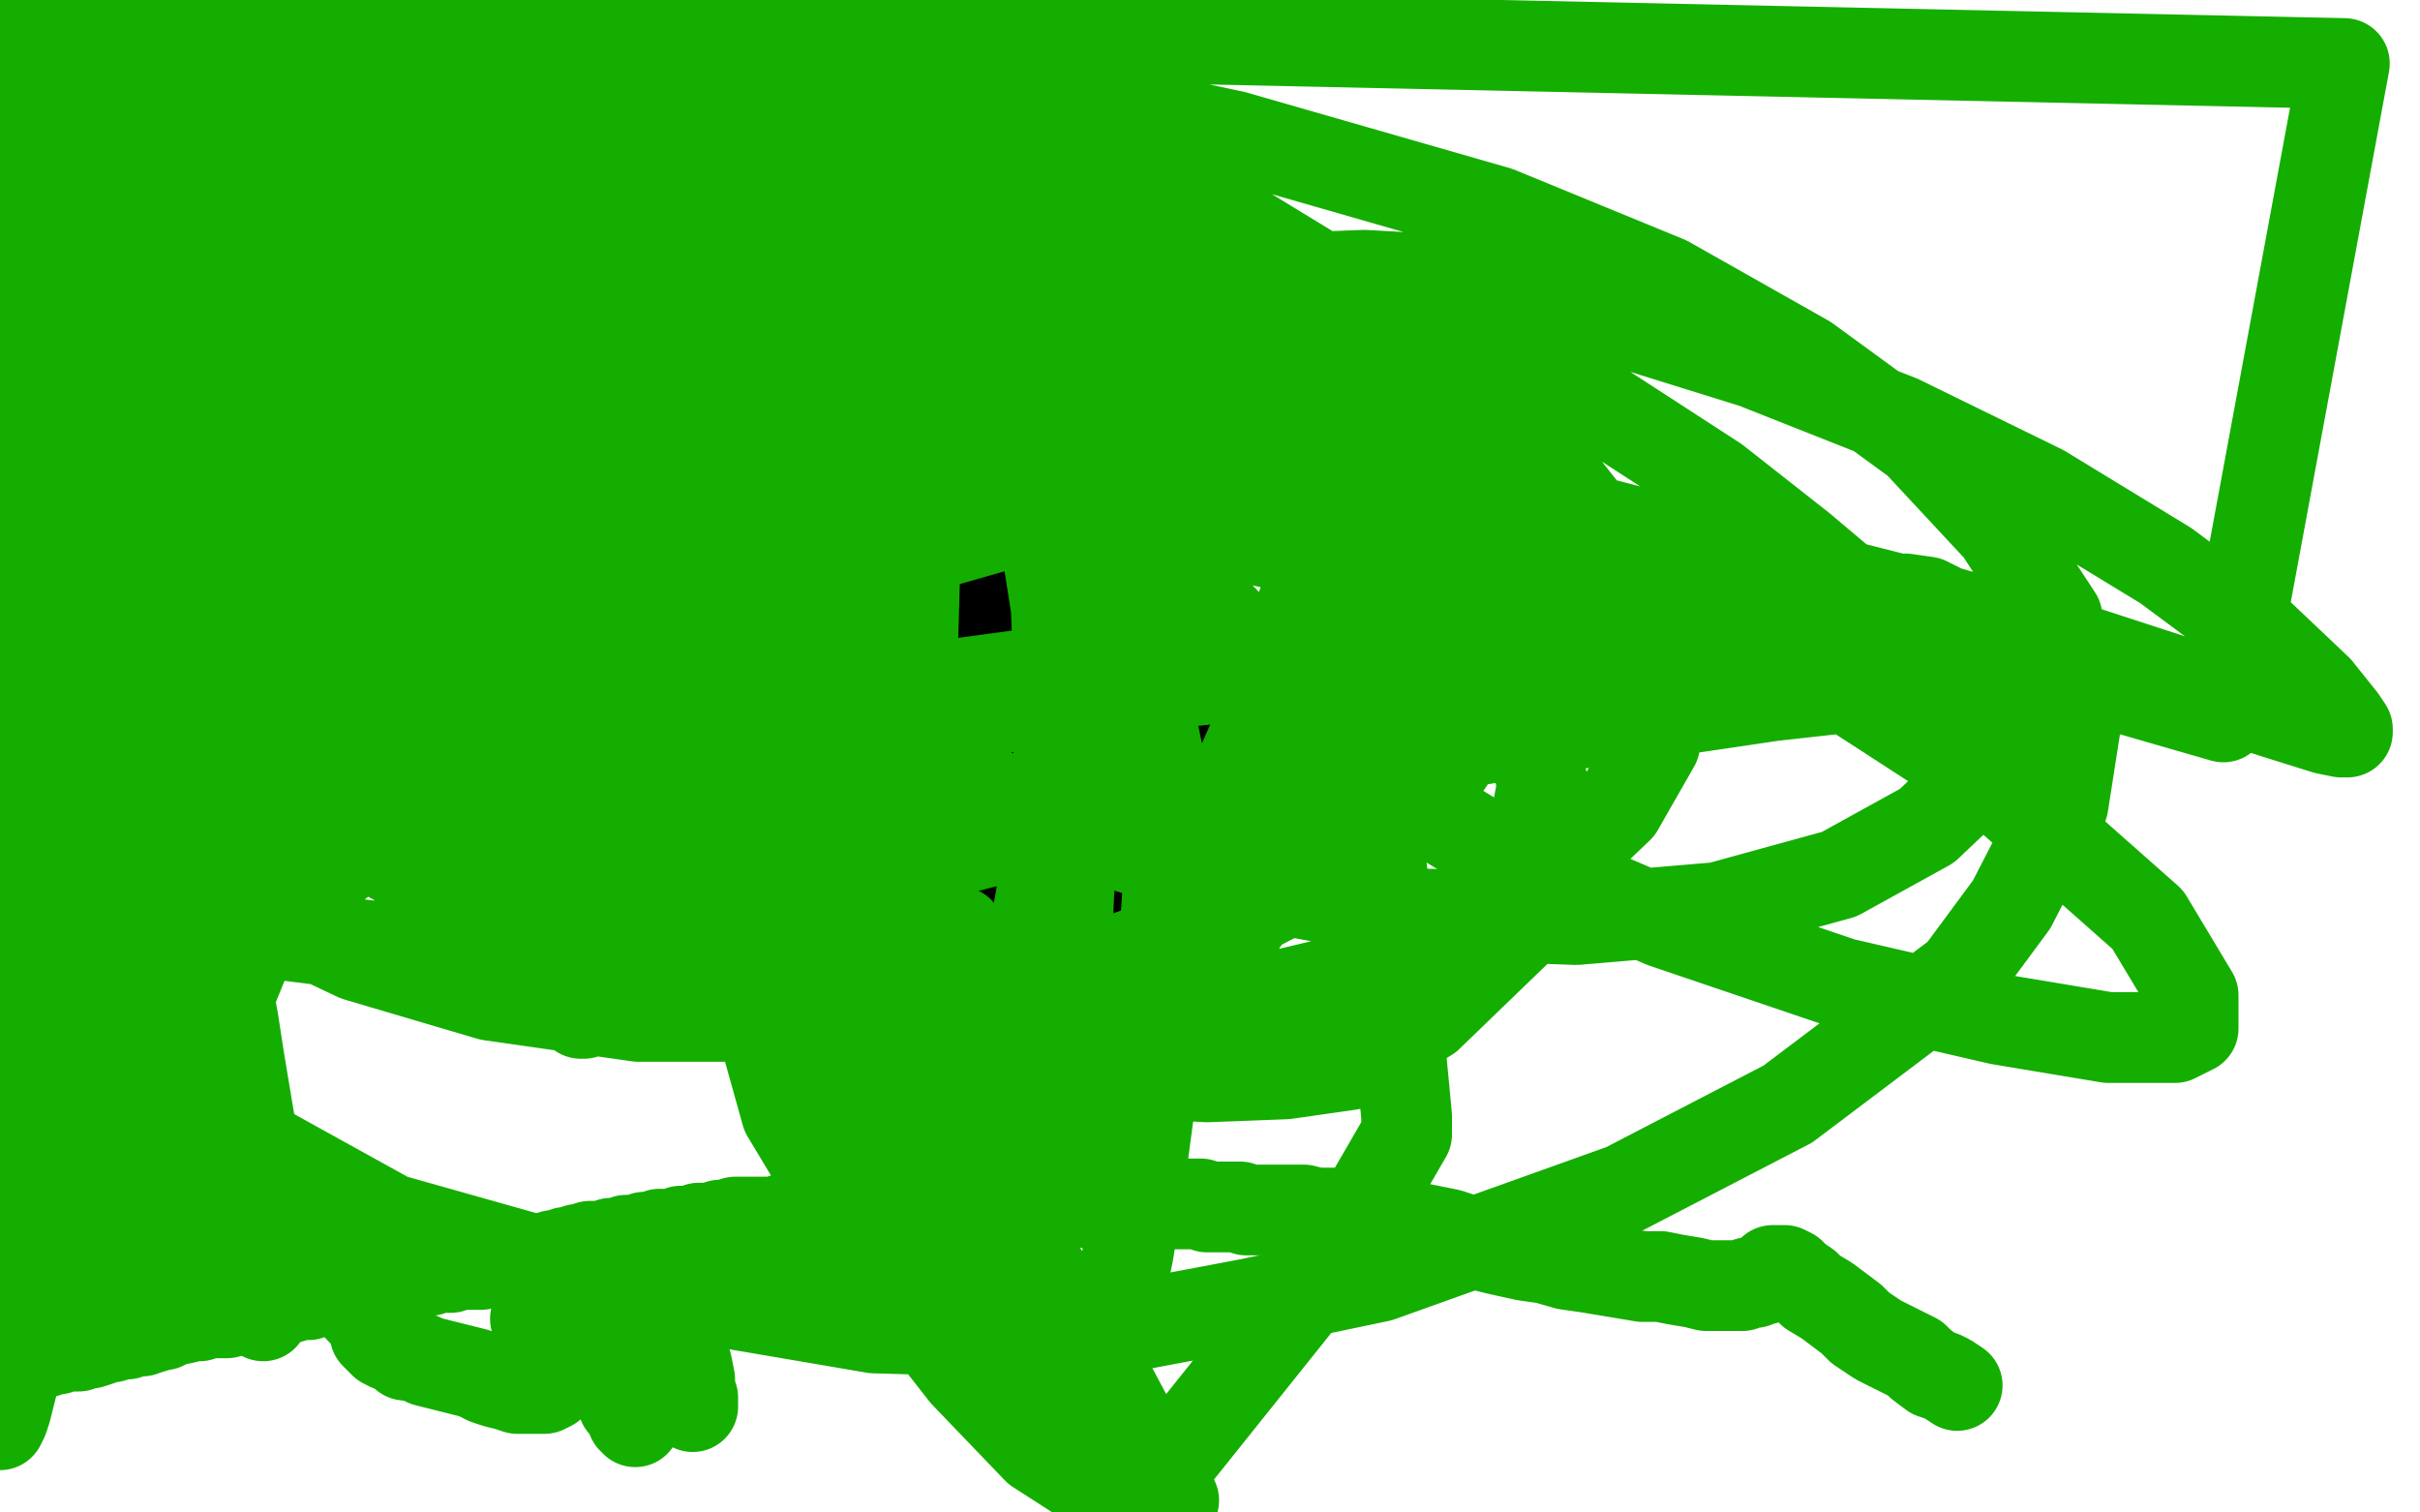 <?xml version="1.0" standalone="no"?>
<!DOCTYPE svg PUBLIC "-//W3C//DTD SVG 1.1//EN"
"http://www.w3.org/Graphics/SVG/1.1/DTD/svg11.dtd">

<svg width="800" height="500" version="1.1" xmlns="http://www.w3.org/2000/svg" xmlns:xlink="http://www.w3.org/1999/xlink" style="stroke-antialiasing: false"><desc>This SVG has been created on https://colorillo.com/</desc><rect x='0' y='0' width='800' height='500' style='fill: rgb(255,255,255); stroke-width:0' /><polyline points="166,132 167,133 167,133 167,134 167,134 168,134 168,134 169,134 169,135 170,135 171,135 171,136 172,136 173,136 174,136 175,136 176,137 177,137 178,137 179,138 180,138 181,139 182,139 183,140 184,140 185,141 186,141 187,142 188,142 188,143 189,143 190,144 190,145 191,145 191,146 192,147 193,148 194,150 195,151 196,152 196,153 198,155 199,157 201,158 202,159 203,160 204,161 205,162 205,163 206,163 206,164 207,164 207,165 208,165 209,166 210,167 211,168 212,169 213,170 213,171 214,171 213,171 213,170 213,169 213,168 212,167 212,166 211,163 211,162 211,160 210,159 210,158 210,157 210,156 210,155 211,154 211,152 212,151 212,149 213,147 214,145 215,143 217,141 218,138 220,136 222,134 224,132 226,129 228,126 230,124 232,121 234,118 236,115 239,113 241,111 243,109 246,107 248,107 250,107 251,106 253,106 254,106 255,106 256,107 257,107 258,108 259,109 260,109 260,110 261,110 261,111 262,111 262,112" style="fill: none; stroke: #00baff; stroke-width: 30; stroke-linejoin: round; stroke-linecap: round; stroke-antialiasing: false; stroke-antialias: 0; opacity: 1.0"/>
<polyline points="370,98 371,98 371,98 371,97 371,97 372,97 373,97 374,97 375,97 376,97 377,97 378,97 379,97 380,98 381,98 382,98 383,98 385,99 388,100 389,100 391,101 393,102 395,104 397,105 399,107 402,109 404,111 407,112 409,115 411,117 413,119 415,121 417,123 419,126 421,128 423,131 424,133 426,135 427,136 429,138" style="fill: none; stroke: #00baff; stroke-width: 30; stroke-linejoin: round; stroke-linecap: round; stroke-antialiasing: false; stroke-antialias: 0; opacity: 1.0"/>
<polyline points="433,142 433,141 433,141 432,141 432,141 432,140 432,140 431,139 431,139 430,138 430,137 429,137 429,136 428,136 428,135 428,134 427,133 427,132 427,131 427,130 427,129 427,128 427,127 428,126 429,125 429,124 430,123 430,122 431,121 432,119 432,118 433,116 434,115 436,113 437,112 438,111 439,110 440,109 442,108 443,106 444,106 446,104 448,103 449,102 451,100 454,99 456,97 459,95 462,94 465,92 469,91 473,90 475,90 478,90 480,90 482,90 484,90 486,90 488,91 489,92 491,92 492,93 494,93 495,94 496,94 498,95 499,95 500,96 499,96" style="fill: none; stroke: #00baff; stroke-width: 30; stroke-linejoin: round; stroke-linecap: round; stroke-antialiasing: false; stroke-antialias: 0; opacity: 1.0"/>
<polyline points="17,181 18,181 18,181 19,181 19,181 20,180 21,180 22,180 23,180 24,180 25,180 26,180 26,181 27,181 28,181 30,183 31,183 33,185 35,186 38,187 41,189 44,191 47,193 50,196 54,199 57,200 61,203 64,205 67,208 70,210 72,213 74,215 76,217 78,219 79,221 80,224 81,225 82,227 83,229 84,230 84,231 84,232 84,233 84,234 83,234 82,234 81,234 81,233 80,232 79,231 78,230 77,227 76,226 76,225 75,223 75,222 75,220 75,219 75,217 75,216 75,215 75,213 75,212 74,212 74,211 74,210 74,208 74,207 74,206 74,203 74,202 74,201 75,200 75,197 75,194 76,192 76,190 76,187 77,185 78,182 78,180 79,177 80,174 80,171 81,169 82,166 83,163 85,161 87,159 90,158 92,156 95,154 98,152 102,151 105,149 108,149 111,148 113,149 115,149 117,150 119,151 121,152 122,152 124,153 125,153 127,153 128,154 130,154 131,154 132,154 133,154 135,155 136,155 137,155 136,156 135,156" style="fill: none; stroke: #00baff; stroke-width: 30; stroke-linejoin: round; stroke-linecap: round; stroke-antialiasing: false; stroke-antialias: 0; opacity: 1.0"/>
<polyline points="274,237 274,236 274,236 275,236 275,236 276,236 276,235 277,235 277,234 278,233 278,232 279,231 279,230 279,229 280,228 280,227 281,226 281,224 282,221 283,219 284,218 285,216 285,214 287,213 288,211 289,209 290,207 292,205 293,204 294,202 295,201 297,199 298,198 299,197 300,196 302,194 303,193 304,192 305,191 306,190 307,189 307,188 308,186 310,185 311,184 311,183 312,182 313,181 314,180 315,179 316,178 317,177 318,176 319,175 320,174 321,173 322,173 322,172 323,172 324,171 325,170 326,169 327,169 328,168 328,167 329,167 329,166 330,166 330,165 331,165 332,165 332,164 333,164 334,163 335,164 335,165 336,165 336,166 337,167 338,168 339,168 339,169 340,170 341,171 342,172 343,173 344,174 346,175 347,176 349,178 351,180 353,181 355,183 357,185 359,186 360,188 362,189 363,191 365,192 367,194 369,196 371,199 374,201 376,203 378,206 380,208 382,210 384,212 386,214 388,216 389,218 391,219 393,221 394,222 396,223 397,224 398,225 398,226 399,226 399,227 400,227 399,226 398,226 398,225 397,225 396,225 397,226 397,227 397,228 397,229 397,230 397,231 397,232 397,233 398,233 397,233 397,234 396,235 396,236 396,237 395,238 395,239 395,240 395,241 395,242 395,243 395,244 395,245 394,247 394,249 394,251 394,253 393,254 393,257 393,259 393,260 392,263 392,265 391,268 391,270 391,272 390,275 389,277 389,279 389,282 388,284 388,287 388,290 388,292 388,294 387,298 387,301 387,304 387,307 387,309 387,312 386,314 386,316 386,318 385,320 385,322 384,324 384,326 383,329 383,332 382,334 382,337 382,340 381,343 381,346 380,348 380,351 380,354 380,356 380,358 379,362 378,364 378,366 378,369 377,371 376,374 376,376 375,379 375,380 374,381 374,382 374,383 374,384 374,385 375,385 375,384 374,383 373,382 372,381 371,380 370,379 369,379 368,378 367,378 366,378 365,378 364,378 363,377 360,377 358,377 356,377 354,377 352,378 350,378 348,378 346,378 344,378 342,378 340,377 338,377 336,377 334,377 333,377 330,377 329,377 327,378 324,378 322,378 320,379 318,379 315,379 312,379 310,379 307,379 305,379 302,379 300,379 298,379 296,379 294,379 292,379 290,379 289,379 288,379 287,379 286,379 285,379 284,379 283,380 282,380 281,380 280,380 279,380 279,381 277,381 276,381 275,381 275,382 275,383 274,383 273,383 272,383 272,382 272,381 272,380 272,379 272,378 272,377 273,376 273,375 273,374 274,373 274,372 274,371 275,370 275,369 275,368 276,366 276,364 276,362 277,360 277,357 277,355 278,352 278,349 278,347 279,344 279,342 279,339 280,337 280,335 280,332 281,329 281,326 281,323 281,319 281,316 281,312 282,308 282,305 282,302 282,299 282,296 282,294 282,291 282,288 281,285 281,282 281,278 281,275 281,271 281,268 281,265 281,262 281,260 281,257 280,255 280,253 280,251 280,249 280,247 280,246 280,244 280,242 280,241 280,240 280,239 280,238 280,239 281,239 282,240 283,240 284,241 285,242 286,242 286,243 287,243 287,244 288,244 289,245 290,245 291,245 292,245 293,245 294,245 297,246 299,246 302,246 304,246 307,245 309,245 311,244 312,243 313,242 314,241 315,240 316,239 316,238 317,237 318,235 319,234 320,232 322,229 324,226 326,223 327,221 328,219 329,217 330,214 331,212 331,210 331,208 332,206 332,205 332,203 332,202 332,201 332,200 331,199 331,198 330,198 329,197 326,197 324,197 323,197 322,197 320,197 318,198 317,199 316,201 316,203 315,205 315,206 315,210 314,212 314,215 313,217 313,219 312,220 311,222 310,223 310,224 309,225 309,226 308,227 308,228 307,228 307,229 306,229 305,230 304,230 303,230 302,230 301,230 301,229 302,229 302,228 303,228 303,227 304,227 305,226 306,226 307,225 309,224 311,223 313,221 316,219 318,217 320,216 322,214 324,213 326,212 327,210 329,209 330,209 331,208 332,207 333,206 334,206 335,205 337,203 339,202 340,201 341,200 343,200 346,198 349,196 351,195 352,194 353,194 353,195 353,196 354,196 354,197 354,198 355,199 355,200 355,201 355,202 355,203 354,203 354,204 354,205 353,205 353,206 352,206 352,207 353,208 353,209 353,210 354,210 354,211 355,212 356,212 357,213 358,213 358,214 359,214 360,215 361,215 362,216 363,216 364,217 365,217 365,218 366,218 367,219 368,219 368,220 369,220 369,221 370,222 371,223 371,224 372,224 372,225 373,226 374,226 374,227 375,227 375,228 376,229 377,230 378,231 378,232 378,233 379,234 379,235 379,236 379,237 379,238 379,239 378,240 378,241 377,242 377,243 376,243 375,244 375,245 374,246 374,248 374,249 373,251 373,252 373,254 372,257 372,258 372,261 372,263 372,267 372,269 372,271 371,275 371,277 371,279 371,282 371,284 371,286 372,287 372,289 372,290 371,290 371,289 370,287 368,285 367,280 365,273 362,264 361,255 361,247 361,241 361,237 361,233 361,231 361,229 361,228 360,227 360,226 358,224 357,222 355,220 353,217 350,214 348,211 345,209 342,207 340,206 339,206 339,207 339,209 340,211 340,216 341,220 342,225 342,229 342,234 342,237 341,241 341,244 341,246 341,249 341,251 341,254 342,257 342,260 343,264 344,267 345,271 346,275 347,279 348,283 348,286 349,288 349,290 348,290 347,290 347,289 346,288 344,285 342,282 341,277 339,273 338,268 337,264 336,260 335,257 334,254 332,252 331,250 329,249 327,247 326,246 324,245 323,244 322,243 320,243 319,243 319,244 319,246 319,247 319,249 319,251 320,253 320,256 321,259 322,262 323,265 324,269 325,273 326,276 326,279 326,281 326,282 326,283 325,283 324,283 323,283 322,282 321,282 320,279 319,277 319,274 318,272 318,270 317,267 317,265 315,258 313,255 312,253 311,250 310,250 310,249 308,248 306,245 304,243 302,242 301,241 299,240 298,240 298,239 297,239 297,240 297,241 297,243 298,245 298,248 299,251 300,254 301,257 302,260 303,263 304,266 304,269 304,272 304,275 304,277 304,279 304,281 303,283 303,284 302,285 302,286 301,286 301,285 300,285 300,284 299,282 298,281 298,277 297,275 297,272 297,270 297,268 296,267 296,266 296,267 296,268 296,269 297,272 297,273 297,274 298,276 298,280 298,284 298,287 298,290 298,292 298,293 298,295 298,297 297,300 297,303 296,313 296,318 295,321 295,323 294,325 294,327 294,328 294,329 293,330 293,332 293,333 292,335 292,337 292,338 291,339 291,340 291,341 291,342 290,343 290,344 290,345 289,347 289,349 289,352 289,354 288,358 288,361 288,364 288,368 288,371 288,374 288,376 288,378 288,379 288,380 288,381 289,381 289,380 290,380 290,379 291,377 292,377 293,375 293,373 294,371 295,369 296,366 297,363 298,360 298,358 299,353 299,350 299,346 300,343 300,339 300,335 301,330 302,323 303,318 303,314 304,308 305,302 306,297 307,294 307,291 307,289 308,287 309,284 309,283 310,280 310,278 311,275 311,274 311,272 312,272 312,273 312,274 312,275 312,276 313,279 313,282 313,286 314,290 314,295 314,300 315,304 315,308 316,311 316,314 316,316 315,318 315,320 315,322 315,324 315,325 315,327 314,328 314,330 314,331 314,332 314,334 314,335 314,336 313,336 312,335 312,334 312,333 312,331 312,328 312,325 312,321 313,318 313,315 314,311 315,307 316,304 317,301 317,299 318,296 318,295 318,294 319,293 319,292 319,291 320,291 321,292 322,292 322,293 324,293 325,294 328,296 330,298 333,301 336,304 339,307 342,310 344,313 346,316 347,318 349,321 350,324 351,326 351,327 351,328 351,327 350,326 350,325 349,323 348,320 346,318 344,315 343,313 341,311 340,309 339,308 338,307 337,305 336,303 335,301 334,300 334,299 333,298 333,296 334,296 335,296 336,297 337,297 338,298 339,299 340,301 341,302 343,304 345,306 348,308 351,310 355,312 358,314 361,316 364,318 367,320 369,321 372,322 374,324 375,325 376,325 375,324 373,322 372,321 371,320 370,319 369,318 368,317 368,316 367,315 367,314 366,313 366,312 366,311 366,310 366,311 367,311 367,312 367,313 368,313 368,314 368,315 368,316 368,317 368,318 367,319 367,320 367,321 367,322 367,323 367,326 367,328 367,330 367,331 367,333 367,335 367,336 367,338 367,339 367,340 367,341 366,342 366,343 366,344 366,345 366,347 366,348 366,349 366,350 365,351 365,352 365,353 365,354 364,354 364,355 364,356 363,357 363,358 363,359 363,360 362,360 362,361 361,361 360,361 360,360 359,360 358,359 357,359 357,358 356,358 356,357 355,356 354,355 354,354 353,354 353,353 353,352 352,351 352,350 351,350 351,349 351,348 351,347 351,346 351,345 351,344 350,343 349,342 348,342 348,341 347,341 346,340 345,339 345,338 344,338 344,337 343,337 343,336 342,336 342,335 342,334 341,334 341,333 340,332 339,332 338,333 337,334 337,335 336,337 334,338 333,340 332,340 331,341 330,341 330,342 329,342 329,343 329,344 328,344 327,345 326,345 326,346 325,346 324,346 324,347 323,347 323,348 322,348 321,349 320,349 319,349 319,350 318,350 317,350 317,351 316,351 316,352 315,352 315,353 316,353 316,354 316,355 317,356 317,357 317,358 317,359 317,360 318,360 318,361 319,361 320,361 321,362 322,362 323,363 324,363 325,363 326,363 327,363 328,363 329,363 329,364 330,364 331,364 332,364 332,365 333,365 334,365 334,366 335,366 336,366 337,366 338,366 338,367 337,367 337,368 337,369" style="fill: none; stroke: #000000; stroke-width: 30; stroke-linejoin: round; stroke-linecap: round; stroke-antialiasing: false; stroke-antialias: 0; opacity: 1.0"/>
<polyline points="9,106 9,105 9,105 9,104 9,104 10,104 10,104 10,103 10,103 10,102 11,102 11,101 12,101 13,100 14,99 15,99 16,99 16,98 17,98 18,98 18,97 20,96 21,95 22,95 23,94 24,93 25,93 26,92 27,90 28,89 31,87 32,85 34,83 35,81 37,80 38,78 39,76 40,75 41,73 43,71 44,69 46,66 48,64 49,62 50,60 51,59 53,58 54,56 55,54 57,52 58,51 60,49 60,47 61,45 62,44 64,42 65,40 65,39 66,38 67,36 68,35 69,33 69,32 70,30 71,29 71,28 72,26 73,25 73,23 74,22 74,20 75,19 76,17 76,16 77,14 77,13 78,11 78,9 79,9 79,8 79,7 80,7 80,6 80,5 81,5 81,4 80,4 79,4 79,5 78,5 78,6 77,7 76,7 75,8 74,9 72,9 71,9 70,10 69,10 67,10 66,10 64,10 63,9 62,9 61,9 60,9 59,9 59,10 58,10 57,10 56,9 55,9 54,9 53,9 53,10 52,10 51,10 50,10 49,10 48,10 46,10 45,10 44,10 43,10 41,9 39,8 37,8 35,8 33,7 31,6 29,6 27,5 26,5 23,4 21,4 20,3 18,3 17,3 16,3 15,3 14,3 13,3 12,3 12,4 11,4 10,4 10,5 9,5 8,5 7,5 7,6 7,7 7,8 7,9 7,10 8,11 8,12 8,13 9,14 10,16 11,18 12,20 12,21 13,24 13,26 13,27 14,29 14,30 14,34 13,38 12,43 12,46 11,50 10,53 9,57 8,60 8,63 7,66 6,69 5,71 4,74 3,76 2,78 0,80 1,36 2,32 4,29 7,23 11,18 13,14 18,8 23,3 47,3 47,9 46,15 45,21 44,27 43,32 41,36 40,41 38,44 36,48 35,51 33,54 32,56 31,59 29,60 28,61 27,62 26,62 25,62 24,61 23,59 21,55 18,50 16,44 15,38 15,33 15,28 16,24 18,21 20,19 22,16 24,14 26,13 28,12 30,12 31,12 32,12 33,12 34,12 34,13 33,18 33,23 33,32 33,38 33,42 33,44 33,45 33,48 32,53 31,57 30,59 29,60 29,62 28,62 27,62 26,62 26,61 24,60 22,57 20,53 18,49" style="fill: none; stroke: #ffe400; stroke-width: 30; stroke-linejoin: round; stroke-linecap: round; stroke-antialiasing: false; stroke-antialias: 0; opacity: 1.0"/>
<polyline points="6,448 7,448 7,448 8,448 8,448 9,448 9,448 9,447 10,447 11,447 12,447 13,447 14,447 15,447 15,446 17,446 19,446 21,445 23,445 26,445 28,444 30,444 33,443 35,442 37,442 40,441 42,441 44,440 47,440 49,439 52,438 54,438 56,437 58,436 60,436 64,435 66,435 69,434 72,434 75,434 77,433 80,433 82,432 85,432 87,431 89,431 90,430 92,430 94,429 96,429 99,428 102,428 105,427 107,426 110,426 112,426 115,425 117,425 120,424 122,424 125,423 127,423 130,422 132,422 135,421 137,421 139,420 142,420 144,419 146,419 149,419 151,418 154,418 156,418 159,418 161,417 164,417 166,417 168,417 171,417 173,417 175,417 177,416 179,416 181,416 183,415 185,415 187,414 189,414 191,413 192,413 195,412 197,412 199,412 202,411 204,411 207,410 209,410 211,410 213,409 216,409 218,408 220,408 222,408 225,407 227,407 229,407 231,406 233,406 234,406 236,406 238,405 239,405 241,405 243,404 244,404 246,404 247,404 249,404 250,404 252,404 253,404 255,404 257,404 258,404 259,403 260,403 262,403 263,403 264,403 265,403 266,403 269,404 270,405 271,405 272,405 273,405 274,406 275,406 276,406 278,406 280,406 281,406 282,406 283,406 283,405 282,405 281,404 278,402 275,400 275,397 277,396 280,395 284,394 287,392 290,391 293,390 296,390 298,389 300,389 302,389 303,389 305,389 306,390 308,390 311,390 313,390 316,390 318,390 320,390 323,390 325,391 327,391 329,391 331,391 332,392 334,392 335,392 336,392 337,393 338,393 340,393 341,394 342,394 343,394 344,394 345,395 346,395 348,395 349,395 350,396 351,396 352,396 354,396 356,397 357,397 359,397 361,398 364,398 366,398 368,398 370,398 372,398 374,398 376,398 378,398 379,398 381,398 383,398 385,398 388,398 390,398 393,398 395,398 397,398 399,399 402,399 404,399 407,399 410,399 412,400 415,400 417,400 420,400 423,400 427,400 431,400 435,401 440,401 444,401 449,402 454,403 460,404 465,405 469,406 474,407 479,408 485,410 491,412 495,413 504,415 511,416 518,418 525,419 531,420 537,421 543,422 549,422 554,423 560,424 564,425 569,425 572,425 573,425 574,425 576,425 578,424 580,424 582,423 583,423 584,422 585,421 586,420 589,420 590,420 592,421 594,423 597,425 599,427 604,430 608,433 612,436 615,439 621,443 625,445 629,447 633,449 635,451 639,454 642,455 644,456 647,458" style="fill: none; stroke: #14ae00; stroke-width: 30; stroke-linejoin: round; stroke-linecap: round; stroke-antialiasing: false; stroke-antialias: 0; opacity: 1.0"/>
<polyline points="304,411 305,411 305,411 305,410 305,409 305,408 271,424 253,423 238,423 228,423 221,423 216,422 212,421 210,418 208,416 207,414 207,413 207,412 208,412 209,412 210,412" style="fill: none; stroke: #14ae00; stroke-width: 30; stroke-linejoin: round; stroke-linecap: round; stroke-antialiasing: false; stroke-antialias: 0; opacity: 1.0"/>
<polyline points="209,413 209,414 209,414 209,415 208,415 208,414 208,413 208,412 209,412 211,414 212,415 213,417 215,419 217,422 219,425 220,429 221,432 223,436 225,442 225,447 227,451 228,456 228,459 229,462 229,465 200,445 199,445 199,444 199,443 198,443 198,442 198,441 198,440 197,440 197,439 197,440 197,441 197,442 197,443 197,444 198,445 198,446" style="fill: none; stroke: #14ae00; stroke-width: 30; stroke-linejoin: round; stroke-linecap: round; stroke-antialiasing: false; stroke-antialias: 0; opacity: 1.0"/>
<polyline points="198,447 199,449 199,449 199,450 199,450 200,451 200,451 200,452 200,452 201,454 201,454 202,455 202,455 203,457 203,457 203,458 203,458 204,459 205,460 205,461 206,462 206,464 207,465 208,466 209,469 210,470 196,445 195,445 194,446 193,446 192,446 191,446 190,446 189,445 188,445 187,444 186,444 185,443 183,442 181,440 179,438 178,437 177,436 178,436 179,436 179,436 180,437 180,437 181,438 181,438 181,439 182,440 183,444 184,447 184,449 185,452 185,454 184,456 183,457 182,458 180,459 178,459 174,459 171,459 168,458 164,457 161,456 157,454 153,453 149,452 145,451 141,450 139,449 135,448 132,446 129,445 127,444 125,442 124,441 124,440 134,448 131,445 125,439 110,423 91,404 69,380 45,354 21,331 0,311 0,271 1,271 2,271 3,271 4,272 6,274 10,277 13,280 14,282 19,287 21,289 24,291 52,299 93,309 133,314 162,314 189,312 215,307 242,301 272,293 308,283 347,273 386,263 423,256 456,250 486,245 511,241 535,237 559,234 586,230 613,227 638,224 656,222 662,221 666,220 666,219 666,218 664,218 661,217 657,216 652,215 642,214 621,213 594,212 564,212 533,214 502,215 471,218 441,220 413,223 386,226 361,229 337,233 313,237 290,241 267,247 244,254 231,259 208,266 196,271 179,276 163,280 151,282 141,283 136,283 128,281 124,279 119,277 116,274 114,271 114,269 115,266 118,264 123,262 128,259 139,257 163,252 200,246 245,237 280,231 339,223 377,217 410,212 439,209 455,206 479,205 502,205 524,206 539,207 546,208 550,209 552,209 551,209 549,209 542,209 520,209 485,212 434,218 348,227 270,235 183,240 135,240 85,239 41,238 10,238 2,243 8,244 14,244 28,244 52,241 88,236 136,227 193,213 254,196 312,179 361,165 397,155 417,150 428,147 432,146 434,145 434,144 433,143 432,142 425,139 420,136 418,135 415,134 392,125 356,112 316,98 281,90 247,85 216,83 188,83 164,82 143,80 128,77 119,74 115,72 113,71 114,71 118,71 130,74 156,85 193,101 241,122 294,143 351,162 409,177 449,186 512,198 553,205 586,210 610,213 620,215 625,215 626,213 626,211 623,206 614,197 595,181 567,159 530,135 487,114 441,97 409,87 356,80 322,80 296,83 277,88 266,92 260,95 256,98 254,101 253,103 253,105 254,107 256,108 258,109 264,109 278,111 306,117 348,128 403,141 487,162 572,184 643,202 685,214 725,227 753,236 769,241 774,242 776,242 776,241 774,238 766,228 747,210 716,187 675,162 628,139 580,120 535,106 495,96 469,92 451,91 425,92 398,95 371,100 359,104 352,109 348,114 347,119 347,124 348,129 350,133 352,137 360,154 376,181 403,215 441,249 492,280 550,305 609,325 661,337 697,343 719,343 725,340 725,329 710,304 658,258 587,212 494,175 416,159 349,148 310,146 275,147 250,154 240,162 237,171 238,180 239,188 241,194 243,199 243,205 242,218 241,229 242,279 248,325 260,368 278,398 301,431 319,454 343,479 357,488 363,491 376,491 383,488 443,413 465,375 465,369 459,306 456,281 439,250 414,215 384,184 353,166 316,153 275,147 235,147 203,155 182,166 173,177 171,183 171,189 172,194 173,200 176,212 182,232 192,255 209,278 231,300 260,321 293,336 328,347 364,354 399,356 425,355 446,352 472,336 501,308 510,259 497,212 474,172 443,146 403,119 359,96 314,80 271,71 233,70 201,74 175,83 159,95 153,107 152,118 153,129 155,145 155,168 153,196 154,226 163,257 172,279 209,314 242,334 275,347 304,356 327,360 339,361 344,360 347,356 352,325 354,280 352,219 344,168 334,122 323,91 306,59 285,31 264,10 218,15 219,75 220,140 240,281 262,352 285,394 308,419 332,438 346,446 358,447 364,442 369,433 373,414 377,388 381,358 384,327 386,295 386,265 380,236 370,212 356,189 341,169 325,150 310,136 298,129 293,127 285,128 281,130 279,134 278,140 278,149 280,170 284,213 290,261 296,299 303,318 307,329 310,334 312,337 311,337 310,334 308,327 303,289 301,238 303,168 309,107 315,57 319,35 321,27 322,26 323,26 324,33 327,45 333,65 339,93 344,126 348,174 350,220 350,258 347,280 343,303 339,324 336,338 334,346 332,350 331,353 328,354 326,355 320,355 315,354 309,353 301,350 285,336 260,299 237,259 217,216 210,194 203,175 202,168 202,164 203,163 205,163 208,167 218,177 234,193 249,214 264,239 274,258 290,297 301,327 310,355 317,380 323,399 328,410 331,416 332,418 333,420 331,418 319,402 306,384 266,307 246,265 237,242 232,231 230,223 230,221 232,219 233,218 234,218 234,217 233,216 232,214 230,212 228,210 226,209 225,207 224,207 224,208 225,211 227,217 231,230 234,239 252,292 266,336 282,380 290,401 299,420 307,432 311,437 315,439 318,439 321,436 324,432 333,416 362,376 397,326 428,278 451,234 471,193 479,161 477,155 466,139 448,120 425,103 399,85 368,69 336,54 303,42 269,36 235,38 201,49 172,65 151,83 141,99 140,112 141,118 157,139 181,164 213,193 255,222 303,251 356,275 412,292 467,302 521,304 568,300 608,289 637,273 656,255 662,244 661,227 652,211 646,205 643,203 641,201 637,199 630,198 630,200 631,202 633,203 643,207 662,215 690,224 735,237 775,21 218,9 164,33 112,57 66,79 27,98 1,201 10,226 26,251 50,275 80,298 118,316 162,329 211,336 263,336 315,331 365,319 409,303 444,285 470,265 486,241 491,214 485,183 467,150 436,117 395,86 344,59 289,40 233,27 193,22 128,25 88,35 54,52 17,91 4,278 20,310 46,344 82,377 129,403 207,425 289,439 360,441 413,431 456,422 537,393 591,365 648,322 665,299 682,266 687,234 680,204 661,175 634,146 597,119 551,93 495,70 408,45 319,26 243,14 189,12 105,13 24,19 0,152 7,175 20,199 39,222 65,246 101,268 143,291 190,310 240,326 292,336 344,339 394,336 440,325 481,308 513,288 535,267 547,246 548,222 541,197 525,171 510,152 470,117 434,90 393,65 348,40 302,18 7,5 17,20 32,38 50,57 72,79 98,101 125,124 153,146 173,161 205,185 228,199 241,207 253,212 259,214 263,214 265,212 265,208 263,202 255,191 240,177 223,161 203,144 179,124 151,104 118,83 82,63 45,45 60,59 77,73 98,87 116,100 125,107 135,114 140,117 143,118 146,119 147,119 147,118 145,116 142,113 127,98 110,80 97,69 74,48 55,32 39,17 29,5 37,10 54,22 72,34 88,43 100,50 110,56 116,59 121,62 124,64 126,64 128,64 129,63 129,60 128,55 125,47 123,42 122,39 120,36 119,33 113,20 108,9 105,3 102,0 91,8 100,19 109,30 117,40 123,48 128,55 132,61 136,66 139,70 143,74 147,78 150,81 152,84 155,87 159,90 160,93 161,96 162,97 161,98 160,98 156,99 150,100 144,103 134,107 120,114 100,124 76,133 52,144 31,152 12,159 0,162 0,22 1,18 3,16 5,15 6,14 7,14 8,14 9,14 9,13 10,13 11,13 12,13 13,13 12,13 11,15 11,18 11,24 12,30 14,36 16,43 17,49 17,53 16,58 15,62 13,66 12,70 10,78 8,86 7,96 5,105 4,111 3,120 3,127 2,134 2,140 1,145 1,148 1,150 1,151 1,150 1,148 2,144 2,140 3,135 4,131 8,124 16,119 21,115 34,109 51,103 59,101 72,100 83,101 90,105 96,110 100,115 103,121 105,126 107,130 108,135 109,142 110,148 111,155 111,160 111,165 111,169 111,175 110,181 109,185 107,189 105,191 103,191 101,191 98,189 95,185 91,178 88,168 84,156 81,142 78,128 75,112 72,93 68,74 64,58 61,49 58,44 57,42 56,42 56,44 56,48 56,54 56,62 58,73 61,85 63,98 66,113 68,130 69,149 70,170 70,193 69,216 69,238 68,249 67,264 66,278 65,286 64,291 62,293 59,294 56,294 53,291 49,287 44,279 38,268 33,254 27,236 22,212 17,184 13,154 9,129 5,110 2,101 0,97 0,95 1,95 1,96 2,96 2,97 3,99 4,102 5,107 7,115 12,126 19,143 28,163 38,185 47,207 53,221 59,238 63,252 66,259 67,263 67,265 67,266 67,265 67,264 64,257 59,242 54,226 49,207 45,183 42,153 39,120 37,97 35,80 35,73 34,64 33,60 32,55 31,52 29,50 29,51 30,53 30,59 30,65 31,71 32,77 35,84 39,95 44,106 51,119 57,133 66,151 74,172 83,194 90,217 97,240 104,259 107,272 109,278 111,283 112,284 112,285 112,284 112,282 111,275 110,265 108,253 107,218 107,174 110,131 112,106 113,86 113,79 112,75 112,74 112,76 112,77 112,80 114,86 116,94 121,108 130,127 136,140 148,170 158,196 167,221 175,245 179,257 183,272 187,289 191,307 192,315 192,318 192,320 193,325 193,331 193,334 193,335 192,335 191,334 189,331 187,327 181,314 173,290 161,244 151,193 145,150 142,123 140,99 137,86 136,79 134,75 133,73 133,74 133,76 134,80 135,83 136,87 137,92 140,102 145,122 151,149 158,180 164,211 170,241 175,261 181,285 183,301 185,308 185,313 185,316 184,319 182,320 179,320 176,320 171,318 163,314 154,307 142,297 130,281 120,261 112,238 107,213 104,187 103,172 103,155 103,143 103,135 104,131 104,129 105,129 105,130 106,132 107,135 108,138 110,141 114,147 117,152 123,158 131,167 140,178 148,188 154,195 157,199 159,202 161,205 161,207 161,208 161,210 161,211 159,210 157,209 154,206 151,202 148,197 143,189 136,178 130,168 124,160 121,154 118,150 117,148 116,147 116,149 117,150 119,157 121,161 123,166 125,171 126,176 128,180 129,184 130,188 131,191 132,193 133,197 133,200 134,203 135,206 136,209 137,212 137,215 137,217 137,219 137,220 137,221 136,221 136,220 135,219 134,217 133,213 132,209 131,205 130,201 130,197 130,195 130,194 130,193 130,194 129,197 128,201 127,205 125,210 124,213 121,219 119,225 116,231 112,239 108,248 100,265 91,290 80,319 69,346 61,360 55,368 61,346 60,347 60,350 58,353 57,357 56,361 55,366 53,371 50,376 47,382 42,390 36,400 28,412 20,424 14,436 8,446 4,452 1,457 0,311 1,313 2,316 2,319 3,322 3,326 3,330 4,335 4,339 5,346 6,352 7,359 8,369 9,381 9,396 9,405 8,421 8,430 6,443 5,454 3,462 2,466 1,469 0,471 1,400 4,379 8,359 14,339 19,325 22,317 24,313 25,311 26,310 26,311 26,312 26,315 26,318 26,323 27,328 27,333 28,338 28,343 30,349 31,357 33,366 35,378 37,390 38,402 38,411 38,419 38,425 37,429 36,435 35,437 34,439 34,440 33,440 33,439 32,438 31,436 30,435 28,430 23,418 19,402 15,382 12,353 9,319 8,287 8,262 9,246 10,240 10,238 11,238 12,240 13,244 14,249 15,256 17,262 20,275 26,290 28,298 33,313 37,330 41,346 44,358" style="fill: none; stroke: #14ae00; stroke-width: 30; stroke-linejoin: round; stroke-linecap: round; stroke-antialiasing: false; stroke-antialias: 0; opacity: 1.0"/>
<polyline points="46,367 49,374 50,380 52,384 53,386 53,388 53,389 52,389 51,389 50,387 48,384 45,377 44,370 43,358 43,317 44,268 46,226 48,206 49,192 49,188 49,187 49,190 50,196 51,210 54,225 58,244 62,263 67,282 71,302 74,321 77,337 79,350 81,362 83,374 84,386 86,396 87,405 87,411 87,417 87,421 87,426 87,429 87,432 87,434 87,435 87,434 85,433 82,429 78,424 73,415 63,396 50,370 37,338 27,307 19,281 15,268 13,263 13,261 13,262 13,263 14,266 15,271 16,277 18,283 20,288 22,295 24,301 26,307 29,315 33,325 37,338 42,351 46,362 49,370 51,377 53,382 54,387 55,390 56,393 56,394 56,396 56,397 55,397 55,396 54,396 52,395 52,394 51,393 50,391 50,390 50,389 49,388 49,389 50,393 51,399 52,405 52,410 52,413 52,416 52,419 52,422 51,425 51,427 50,430 50,432 50,434 50,436 50,438 50,439 50,438 50,437 50,436 51,435 51,434 51,432 52,428 53,423 54,417 54,410 55,401 56,391 58,381 60,368 61,362 62,350 63,340 64,334 65,328 65,325 65,321 65,318 65,317 65,316 65,315 64,315 63,315 63,314 63,315 62,315 62,316 62,317 62,316 62,315 62,314 61,311 61,307 59,303 58,299 57,294 57,290 57,285 57,281 57,276 59,271 63,266 68,261 71,258 78,253 84,249 90,245 100,239 114,231 130,222 147,212 163,204 175,198 184,195 190,193 196,193 201,194 205,195 208,197 212,198 215,200 218,201 220,202 222,202 223,202 223,201 223,200 222,200 221,200 219,200 216,200 212,200 207,200 203,201 198,201 192,201 188,200 181,198 177,197 172,193 169,190 167,186 167,183 167,182 169,181 170,181 173,181 176,183 180,187 185,190 190,193 195,195 200,196 203,196 210,195 216,194 222,193 229,192 236,190 242,189 247,188 251,187 255,185 258,184 260,183 261,182 262,181 262,180 261,180 260,180 259,180 258,181 259,180 260,179 261,178 263,175 266,171 268,166 269,162 270,158 270,153 270,148 270,143 269,138 269,133 268,122 264,109 259,97 254,87 248,81 243,77 238,75 234,75 231,75 228,76 225,77 221,79 217,80 213,82 210,84 207,86 205,89 205,91 204,96 204,101 205,105 205,110 205,115 205,118 205,121 205,124 206,126 206,128 207,131 208,132 209,134 210,135 211,136 211,137 212,137 212,136 212,135 211,135 211,134 210,132 210,130 209,127 208,121 208,113 209,106 209,101 210,97 212,94 213,93 214,93 216,92 217,92 218,92 220,92 221,91 223,91 224,91 225,91 229,92 235,92 242,94 246,95 249,97 251,99 252,100 253,101 253,102 252,103 251,103 249,103 247,103 246,104 244,104 242,104 240,105 239,105 237,105 236,105 235,105 234,105 232,104 231,103 229,101 227,99 223,94 219,89 215,85 211,81 208,78 205,75 202,73 199,72 197,71 194,70 192,69 190,69 188,69 186,69 185,69 184,69 183,68 182,68 180,67 179,67 178,66 176,65 175,65 173,65 172,64 171,64 169,64 167,64 159,63 152,62 142,60 131,56 119,52 108,47 100,43 94,40 90,37 88,36 88,35 89,36 90,36 98,40 103,42 108,44 112,45 115,46 117,46 119,45 121,44 124,43 127,42 130,42 134,43 138,44 144,46 150,47 159,47 169,47 180,46 186,44 192,43 201,40 216,35 226,32 233,29 236,27 239,25 240,23 241,21 241,20 241,19 240,19 239,19 235,19 229,19 221,20 212,21 205,22 199,23 194,25 189,26 186,28 183,29 180,31 177,33 175,36 174,38 172,41 172,43 173,47 174,50 176,52 180,55 184,56 189,56 195,55 200,54 206,53 213,52 220,50 227,49 235,48 241,46 247,45 252,44 257,43 261,43 264,43 266,43 267,43 268,43 267,43 267,44 267,45 267,47 267,48 267,49 266,51 265,53 264,55 263,56 261,57 260,59 259,59 259,60 259,61 260,61 261,61 263,61 266,62 268,63 275,63 280,64 285,64 289,64 292,64 295,63 296,61 298,59 299,58 300,56 301,55 302,54 302,53 303,52 303,53 302,54 301,54 298,56 293,58 288,61 282,63 278,64 275,65 272,66 270,66 269,66 270,66 271,65 274,62 276,59 278,56 279,53 280,51 281,49 281,48 282,48 283,48 285,49 288,51 295,54 313,59 338,65 367,72 395,79 418,85 433,90 439,92 442,94 444,94 444,95 443,95 442,95 441,95 440,95 439,94 438,93 436,92 434,91 432,90 431,90 430,91 430,92 430,93 431,96 431,99 432,103 432,105 434,115 436,125 439,147 439,159 438,166 433,193 418,236 396,286 376,322 361,345 349,362 342,373 339,377 335,382 334,383 333,384 331,385 329,386 326,387 321,389 322,391 323,392 334,405 350,429 367,458 383,488 388,496 380,484 372,474 364,462 354,447 343,426 334,403 326,378 320,354 317,334 316,321 316,313 317,308" style="fill: none; stroke: #14ae00; stroke-width: 30; stroke-linejoin: round; stroke-linecap: round; stroke-antialiasing: false; stroke-antialias: 0; opacity: 1.0"/>
</svg>
